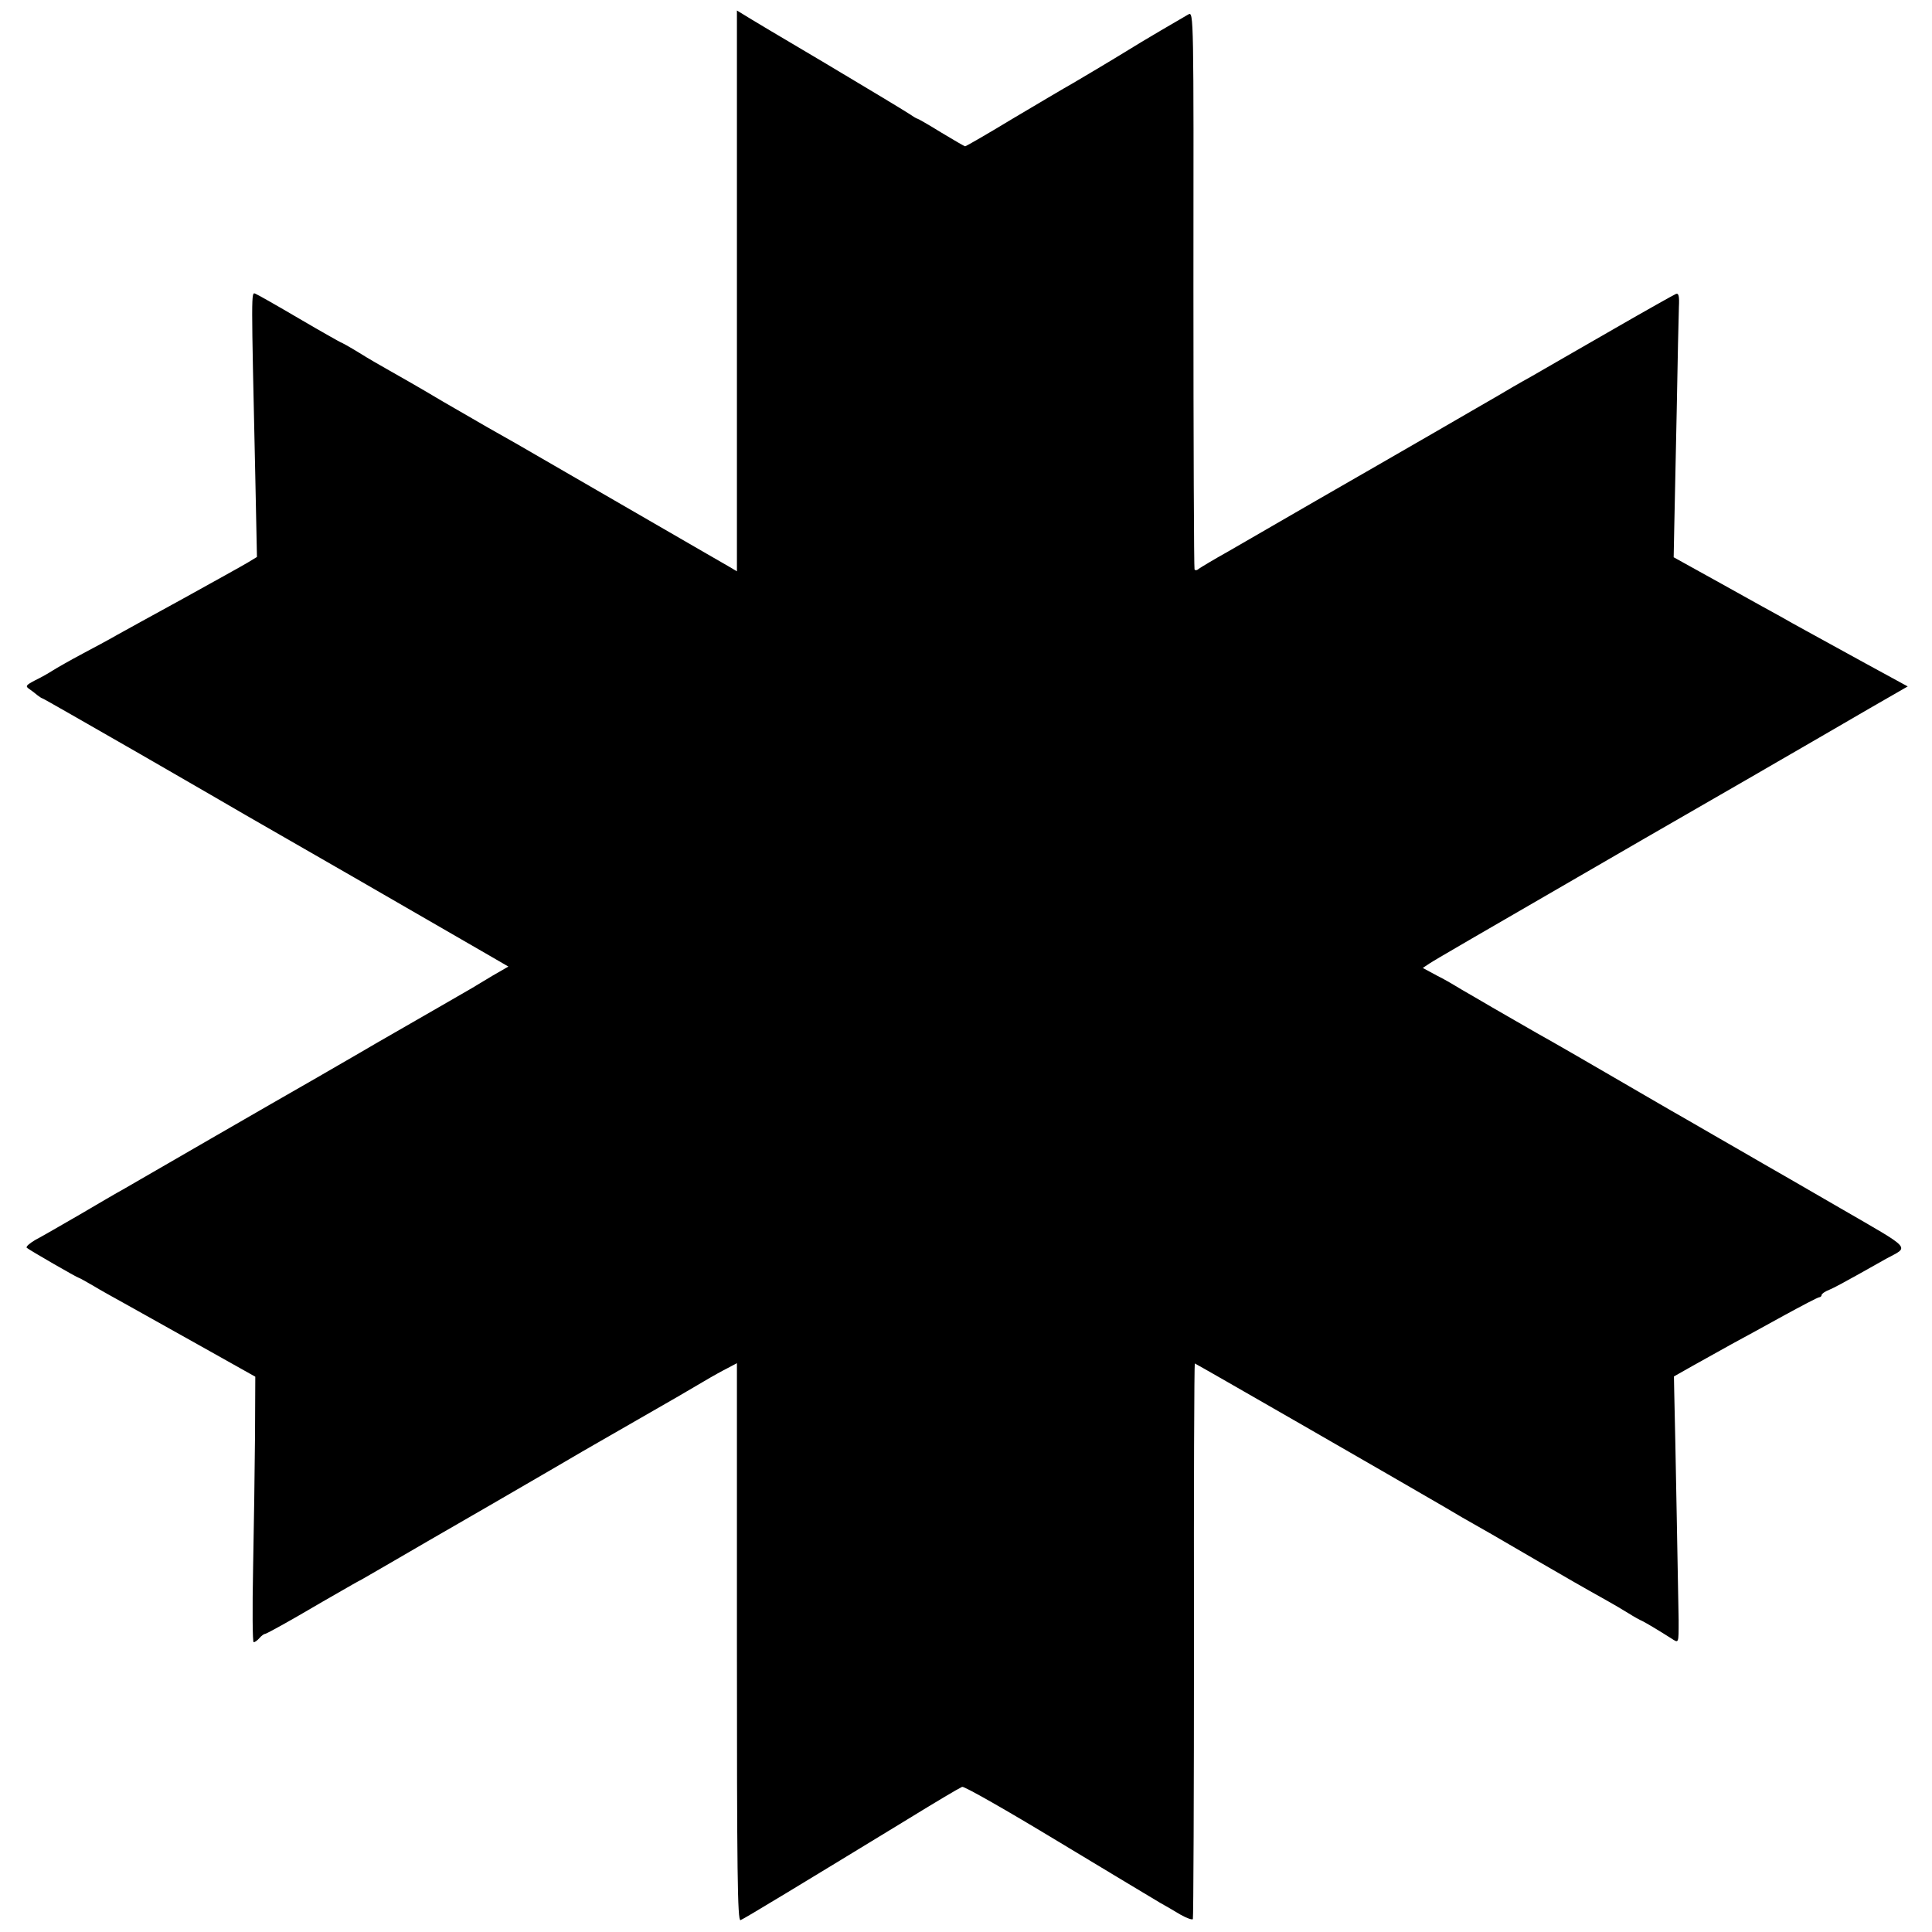 <?xml version="1.0" standalone="no"?>
<!DOCTYPE svg PUBLIC "-//W3C//DTD SVG 20010904//EN"
 "http://www.w3.org/TR/2001/REC-SVG-20010904/DTD/svg10.dtd">
<svg version="1.0" xmlns="http://www.w3.org/2000/svg"
 width="700pt" height="700pt" viewBox="0 0 700 700"
 preserveAspectRatio="xMidYMid meet">
<g transform="translate(0,700) scale(0.1,-0.1)"
fill="#000000" stroke="none">
<path d="M2670 5946 l0 -1016 -32 19 c-18 10 -114 66 -213 123 -322 186 -519
300 -555 321 -71 40 -119 67 -265 152 -82 49 -170 99 -195 113 -25 14 -74 42
-109 64 -34 21 -65 38 -67 38 -1 0 -69 38 -149 85 -80 47 -152 88 -160 91 -15
6 -15 13 0 -662 l6 -292 -33 -20 c-18 -11 -123 -69 -233 -130 -110 -60 -218
-120 -240 -132 -22 -13 -78 -43 -125 -68 -47 -25 -96 -53 -110 -62 -14 -9 -42
-25 -63 -35 -34 -18 -36 -21 -20 -32 10 -7 23 -17 30 -23 7 -5 14 -10 16 -10
3 0 161 -91 353 -201 192 -111 364 -210 382 -221 81 -46 678 -390 885 -510
l69 -40 -59 -34 c-32 -19 -65 -39 -73 -44 -13 -8 -198 -114 -349 -201 -25 -15
-86 -50 -136 -79 -49 -29 -108 -62 -130 -75 -22 -12 -170 -98 -330 -190 -159
-92 -304 -176 -320 -185 -17 -9 -87 -50 -155 -90 -69 -40 -142 -82 -163 -93
-20 -12 -34 -24 -30 -28 9 -8 184 -109 189 -109 2 0 25 -13 51 -28 26 -16 77
-44 113 -64 36 -20 157 -88 270 -151 l205 -115 -1 -214 c-1 -117 -4 -333 -7
-480 -3 -148 -2 -268 2 -268 5 0 14 7 21 15 7 8 16 15 20 15 4 0 57 29 118 64
61 36 133 77 159 92 26 15 59 34 73 41 14 8 57 33 97 56 39 23 210 122 380
220 169 98 315 183 323 188 8 5 98 56 200 115 102 58 210 121 240 139 30 18
70 40 88 49 l32 17 0 -1012 c0 -830 2 -1010 13 -1006 12 4 247 147 585 353
127 78 201 122 218 130 7 3 163 -86 348 -198 185 -112 351 -211 369 -222 18
-10 51 -29 74 -43 23 -13 43 -20 45 -16 2 4 4 459 4 1010 -1 552 1 1003 3
1003 3 0 750 -430 901 -518 33 -20 88 -52 175 -101 22 -13 96 -56 165 -96 121
-70 155 -90 250 -143 25 -14 61 -35 80 -47 19 -12 42 -25 50 -28 16 -8 66 -38
105 -63 28 -18 27 -21 27 66 -1 48 -12 680 -16 829 l-1 54 69 39 c38 21 101
56 140 78 39 21 125 68 190 104 66 36 123 66 128 66 4 0 8 4 8 8 0 4 12 13 28
19 15 6 61 31 102 54 41 23 89 50 105 59 83 45 98 29 -168 183 -133 77 -259
150 -279 161 -20 12 -99 57 -175 101 -76 44 -147 85 -158 91 -11 6 -103 60
-205 119 -102 59 -203 118 -225 130 -22 12 -83 47 -135 77 -52 30 -120 69
-150 87 -30 17 -62 36 -70 41 -8 5 -37 22 -65 36 l-50 27 24 16 c23 15 121 72
776 451 165 95 342 197 392 226 51 30 137 79 190 110 54 31 160 93 236 137
l139 80 -154 84 c-84 46 -180 99 -213 117 -33 18 -76 42 -95 53 -19 10 -114
63 -211 117 l-175 97 2 102 c1 56 5 248 9 427 3 179 7 349 8 378 2 40 -1 51
-11 47 -7 -3 -109 -60 -225 -127 -117 -67 -250 -144 -297 -171 -47 -26 -100
-57 -118 -68 -18 -10 -124 -72 -235 -136 -111 -64 -303 -175 -427 -246 -124
-72 -268 -155 -320 -185 -52 -29 -100 -58 -107 -63 -6 -6 -13 -6 -15 -2 -2 4
-4 461 -4 1015 1 994 1 1006 -18 996 -18 -10 -180 -105 -216 -128 -40 -25
-226 -136 -235 -140 -5 -3 -87 -51 -181 -107 -94 -57 -174 -103 -177 -103 -3
0 -42 23 -87 50 -45 28 -84 50 -86 50 -3 0 -17 9 -32 19 -15 10 -151 92 -302
182 -151 89 -285 169 -297 177 l-23 14 0 -1016z"/>
</g>
</svg>
